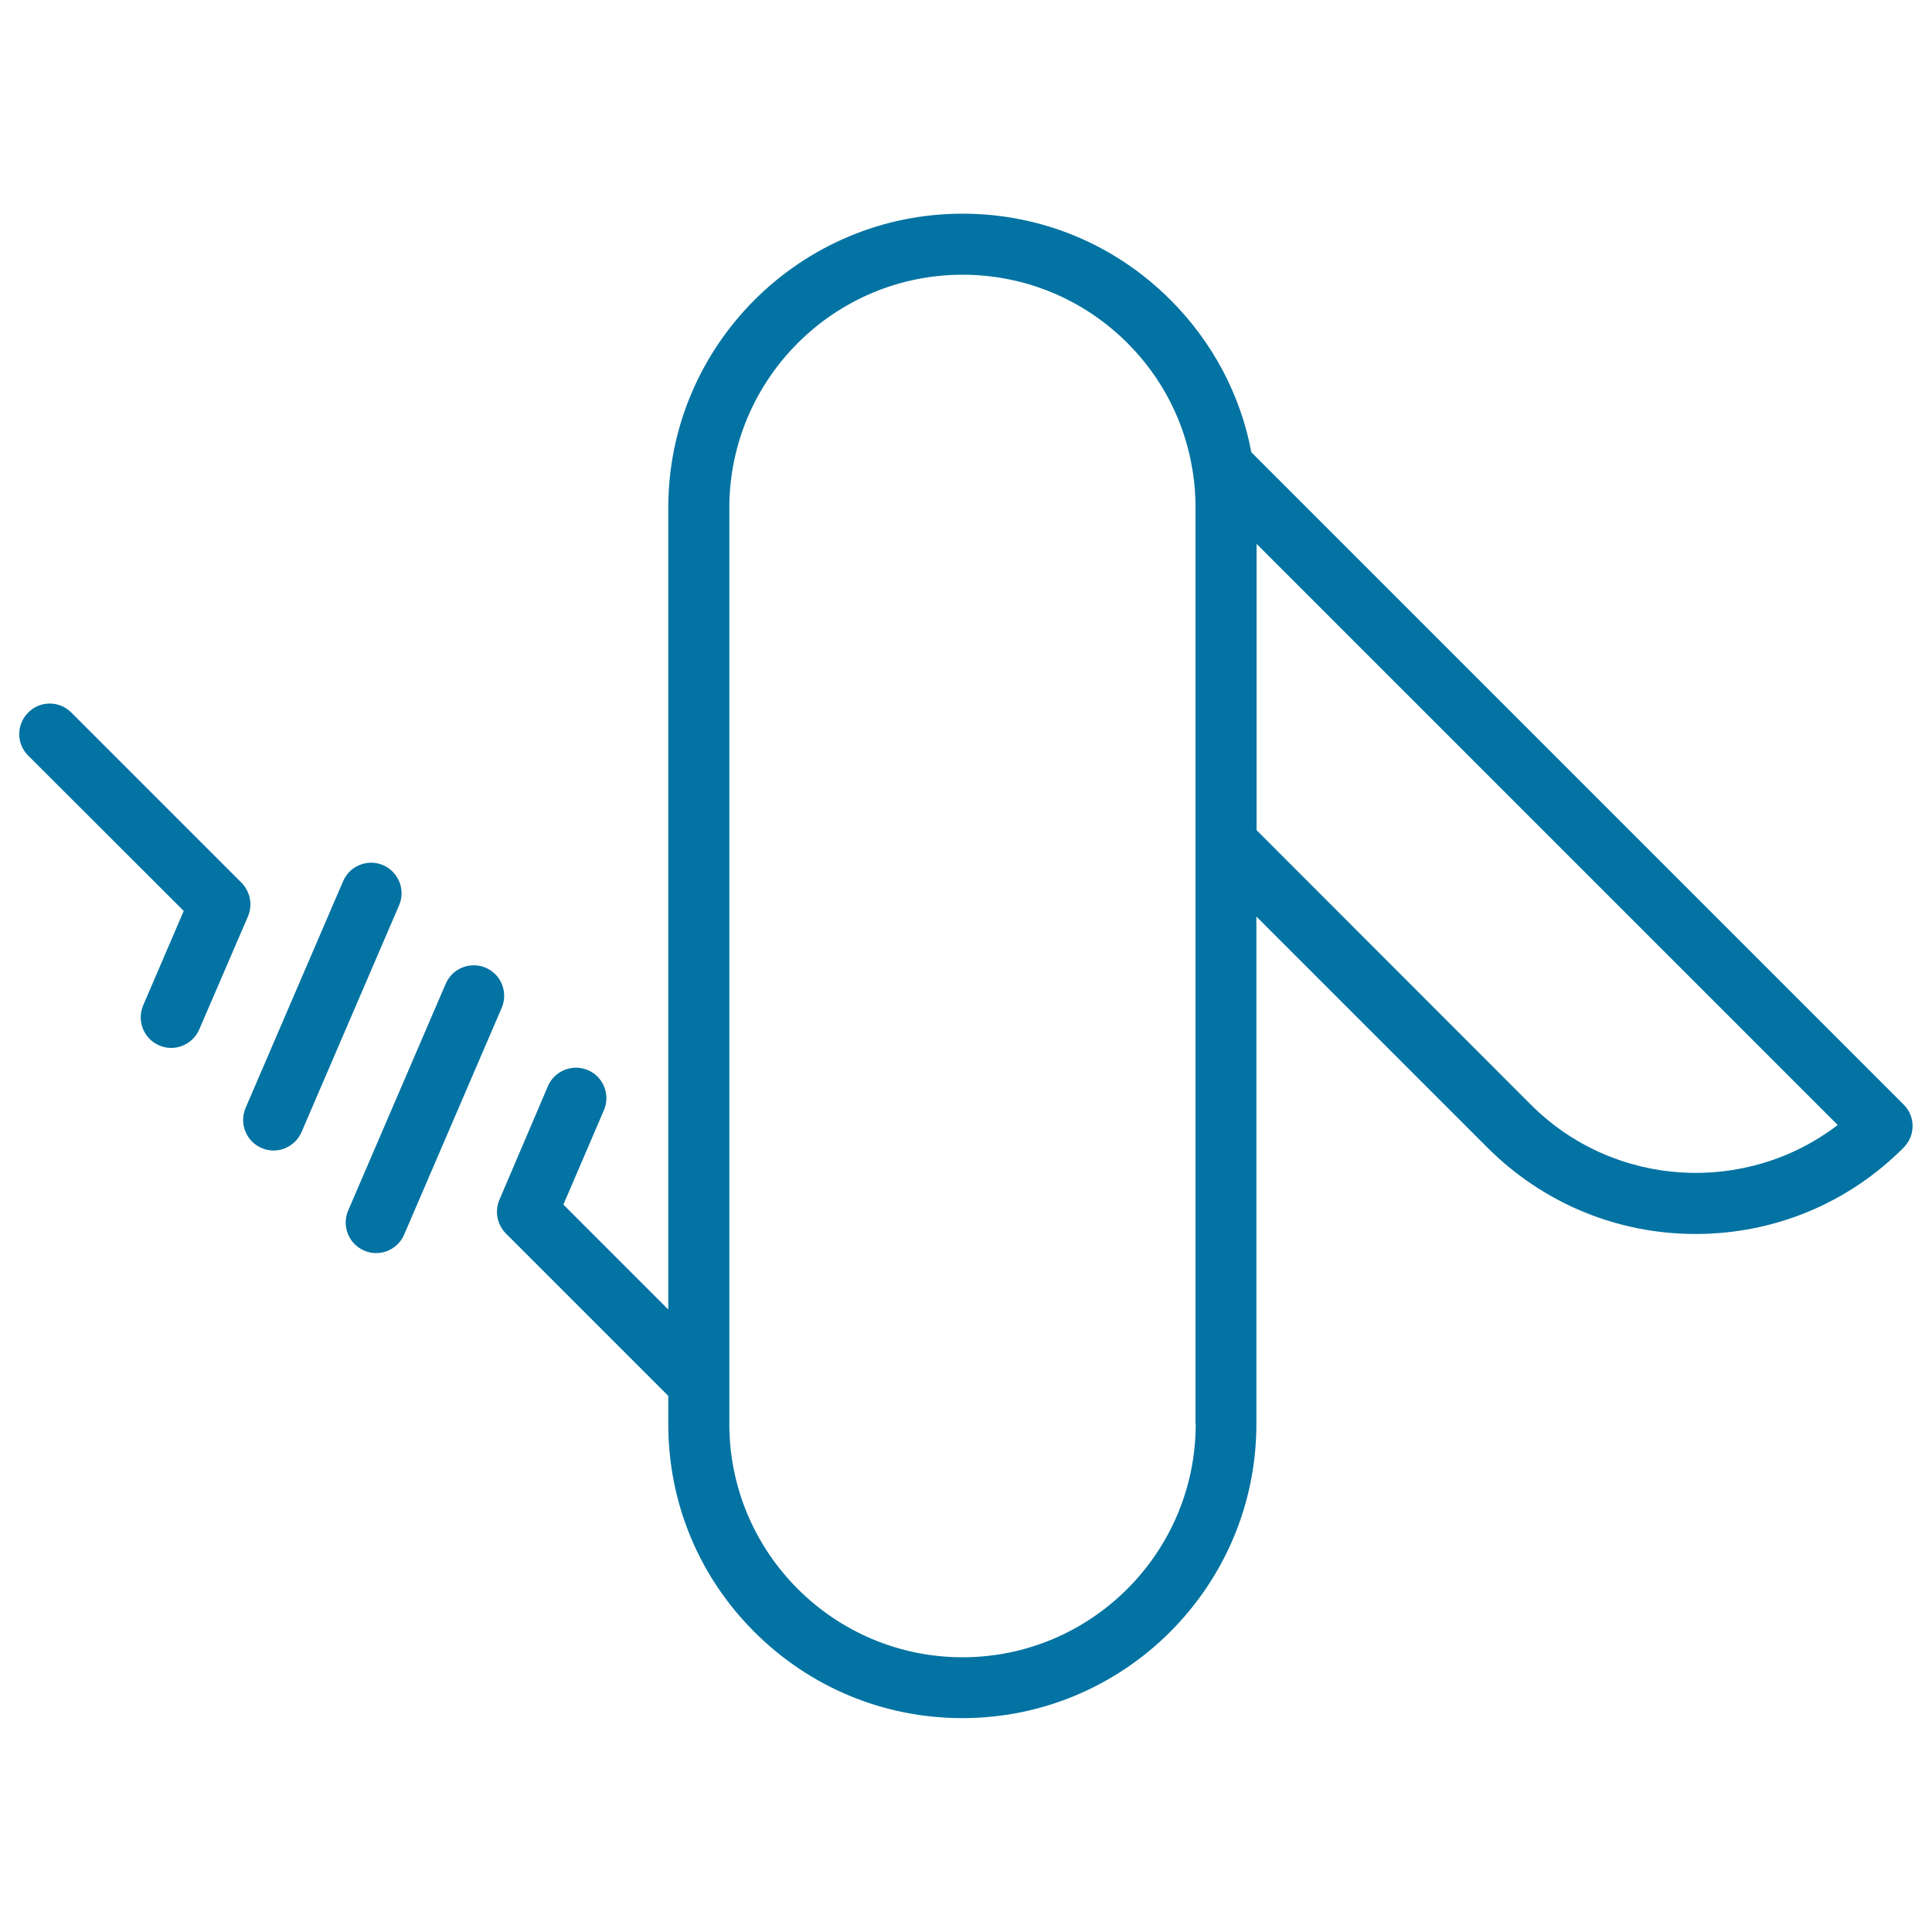 <svg xmlns="http://www.w3.org/2000/svg" viewBox="0 0 1000 1000" style="fill:#0273a2">
<title>Swiss Knife SVG icon</title>
<g><path d="M985.4,571.8L647.7,234.1c-5.6-29.7-20-57-41.9-78.9c-28.8-28.8-67-44.6-107.6-44.6c-84,0-152.3,68.3-152.3,152.2v415l-54.3-54.3l21-48.9c3.4-8-0.3-17.3-8.3-20.7c-8-3.4-17.3,0.3-20.7,8.3L258.5,621c-2.6,6.1-1.1,12.9,3.3,17.4v0l84.1,84.1v14.6c0,40.7,15.8,78.9,44.6,107.6c28.7,28.7,67,44.6,107.6,44.6h0c83.9,0,152.2-68.3,152.2-152.2V474.4l119.7,119.7c28.8,28.7,67,44.6,107.6,44.6s78.9-15.8,107.6-44.6C991.5,587.9,991.5,577.9,985.4,571.8z M618.9,737.1c0,66.5-54.1,120.7-120.7,120.7c-66.5,0-120.7-54.1-120.7-120.7V262.9c0-66.5,54.1-120.7,120.7-120.7c32.2,0,62.5,12.6,85.3,35.3c18.1,18.1,29.7,40.9,33.7,65.6c0.1,0.6,0.2,1.2,0.3,1.9c0.9,5.8,1.3,11.8,1.3,17.8V737.1z M792.4,571.8l-142-142.1V281.5l300.8,300.8C903.9,618.5,835.7,615.1,792.4,571.8z"/><path d="M251.4,500.9c-8-3.4-17.3,0.3-20.7,8.3l-50.5,117.4c-3.4,8,0.3,17.3,8.3,20.7c2,0.9,4.1,1.3,6.2,1.3c6.1,0,11.9-3.6,14.5-9.6l50.5-117.4C263.1,513.6,259.4,504.3,251.4,500.9z"/><path d="M198.3,447.8c-8-3.4-17.3,0.3-20.7,8.3l-50.5,117.4c-3.4,8,0.3,17.3,8.3,20.7c2,0.9,4.1,1.3,6.2,1.3c6.1,0,11.9-3.6,14.5-9.6l50.5-117.4C210,460.6,206.3,451.3,198.3,447.8z"/><path d="M124.9,456.8L124.9,456.8l-88-88c-6.2-6.2-16.2-6.2-22.3,0c-6.2,6.2-6.2,16.2,0,22.3l80.5,80.4l-21,48.9c-3.4,8,0.3,17.3,8.3,20.7c2,0.9,4.1,1.3,6.2,1.3c6.1,0,11.9-3.6,14.5-9.5l25.3-58.7C130.9,468.1,129.4,461.3,124.9,456.8z"/></g>
</svg>